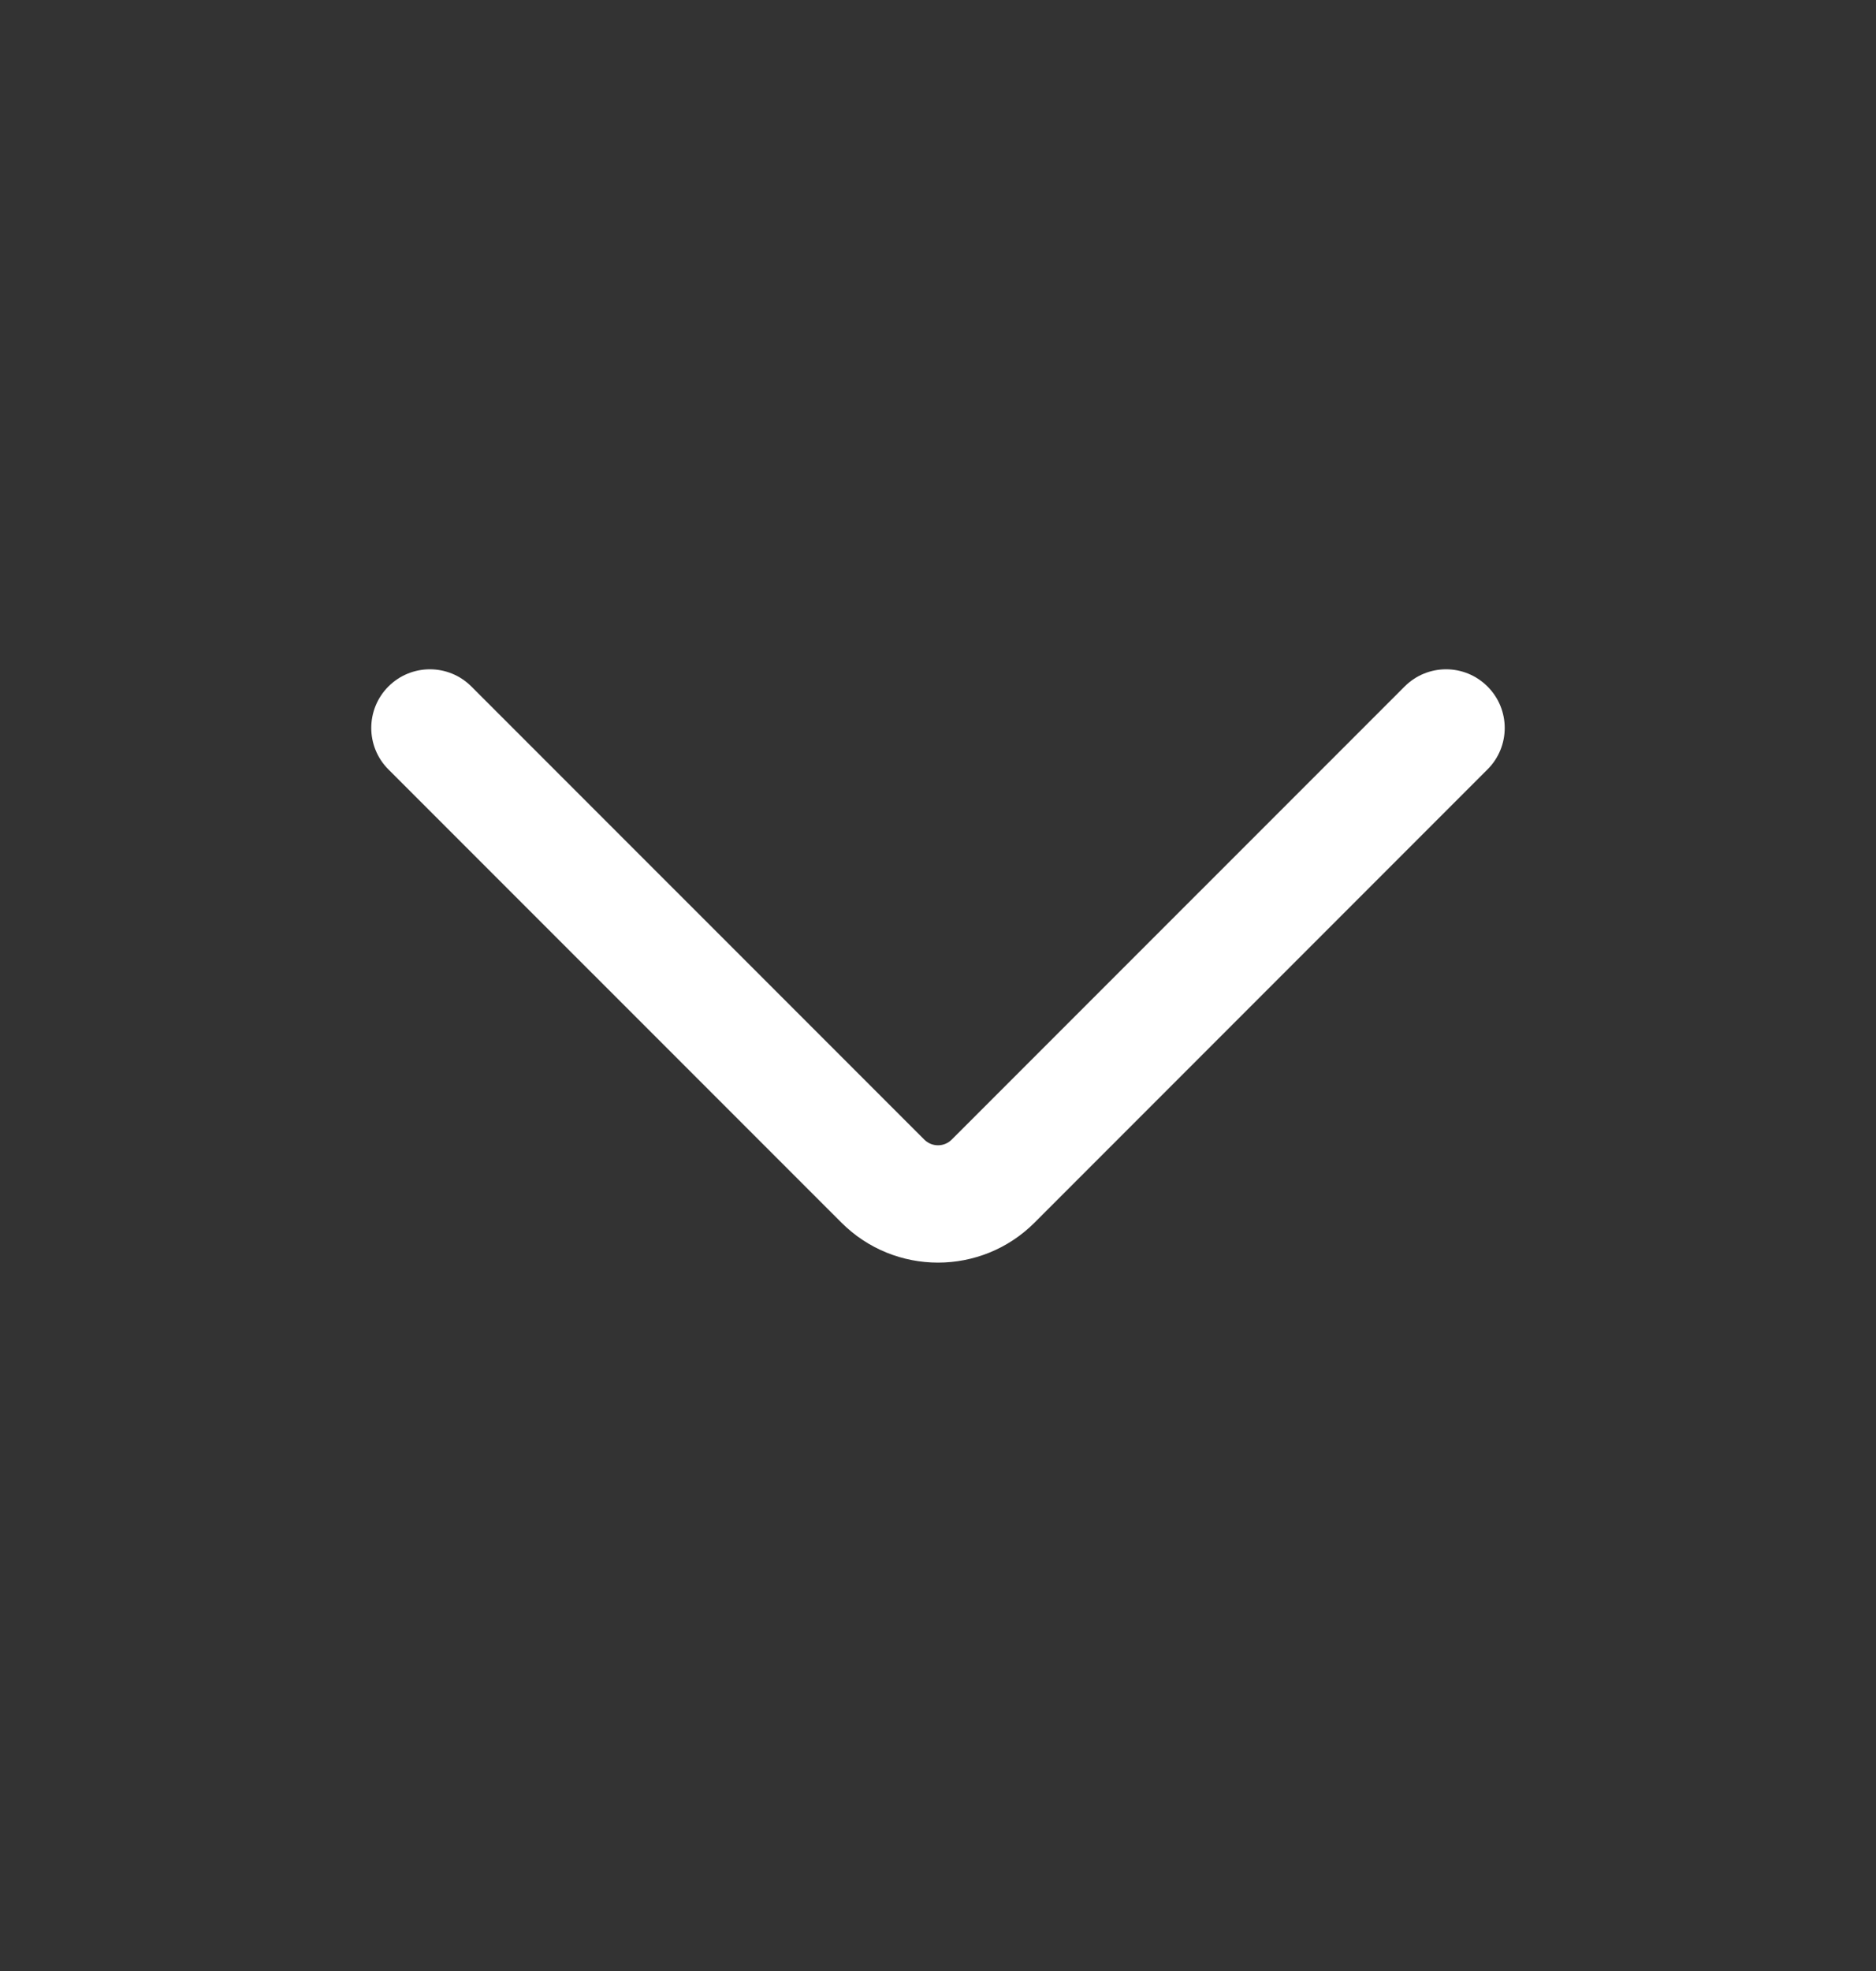 <svg width="20" height="21" viewBox="0 0 20 21" fill="none" xmlns="http://www.w3.org/2000/svg">
<rect x="0" y="0" width="20" height="21" fill="#333333" stroke="none"/>
<path fill-rule="evenodd" clip-rule="evenodd" d="M4.141 7.314C4.385 7.07 4.781 7.07 5.025 7.314L9.853 12.141C9.934 12.223 10.066 12.223 10.147 12.141L14.975 7.314C15.219 7.07 15.614 7.07 15.858 7.314C16.103 7.558 16.103 7.954 15.858 8.198L11.031 13.025C10.462 13.595 9.538 13.595 8.969 13.025L4.141 8.198C3.897 7.954 3.897 7.558 4.141 7.314Z" fill="#FFFFFF"/>
</svg>
